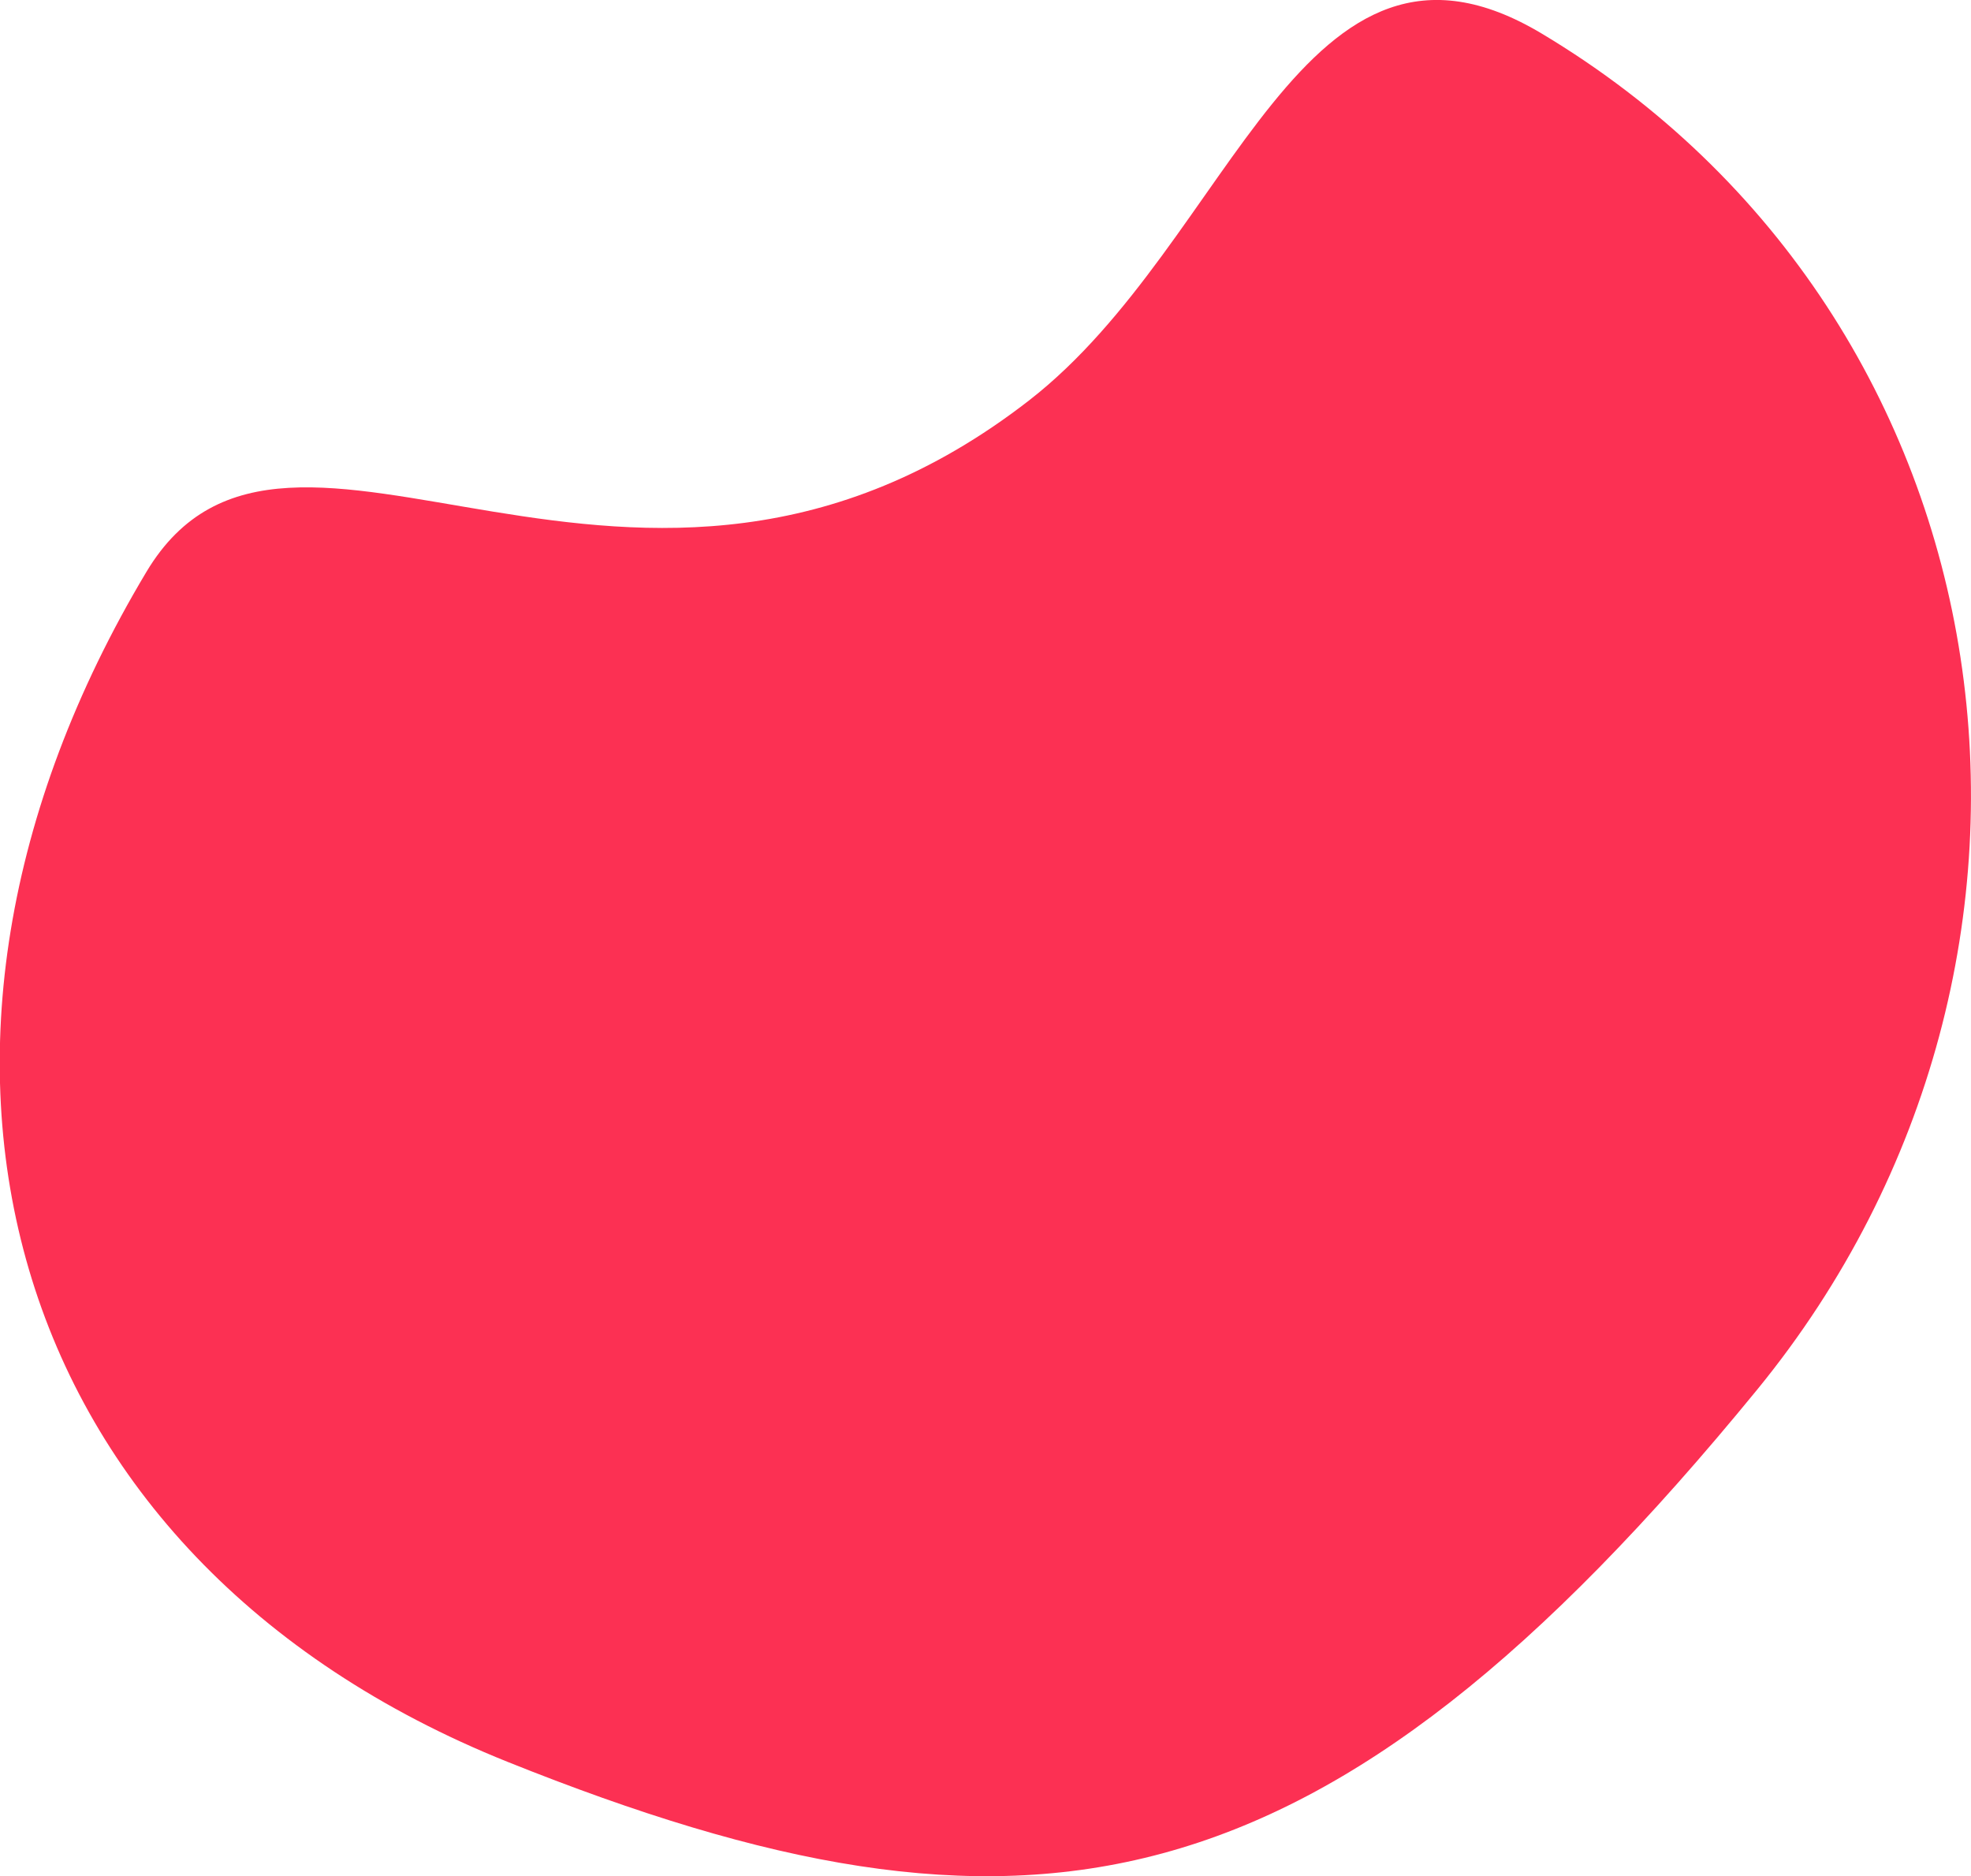 <?xml version="1.0" encoding="UTF-8"?> <svg xmlns="http://www.w3.org/2000/svg" width="106.719" height="101.56" viewBox="0 0 106.719 101.56"> <defs> <style> .cls-1 { fill: #fc3053; fill-rule: evenodd; } </style> </defs> <path id="bubble_1" class="cls-1" d="M565.543,1571.48c25.835,15.46,30.722,50.09,11.665,73.4-23.608,28.87-39.7,31.36-67.651,20.16-27.6-11.07-35.029-38.58-19.569-64.42,7.7-12.87,26.459,7.27,47.8-9.29C548.844,1582.74,552.58,1563.72,565.543,1571.48Z" transform="translate(-482.062 -1569.66)"></path> </svg> 